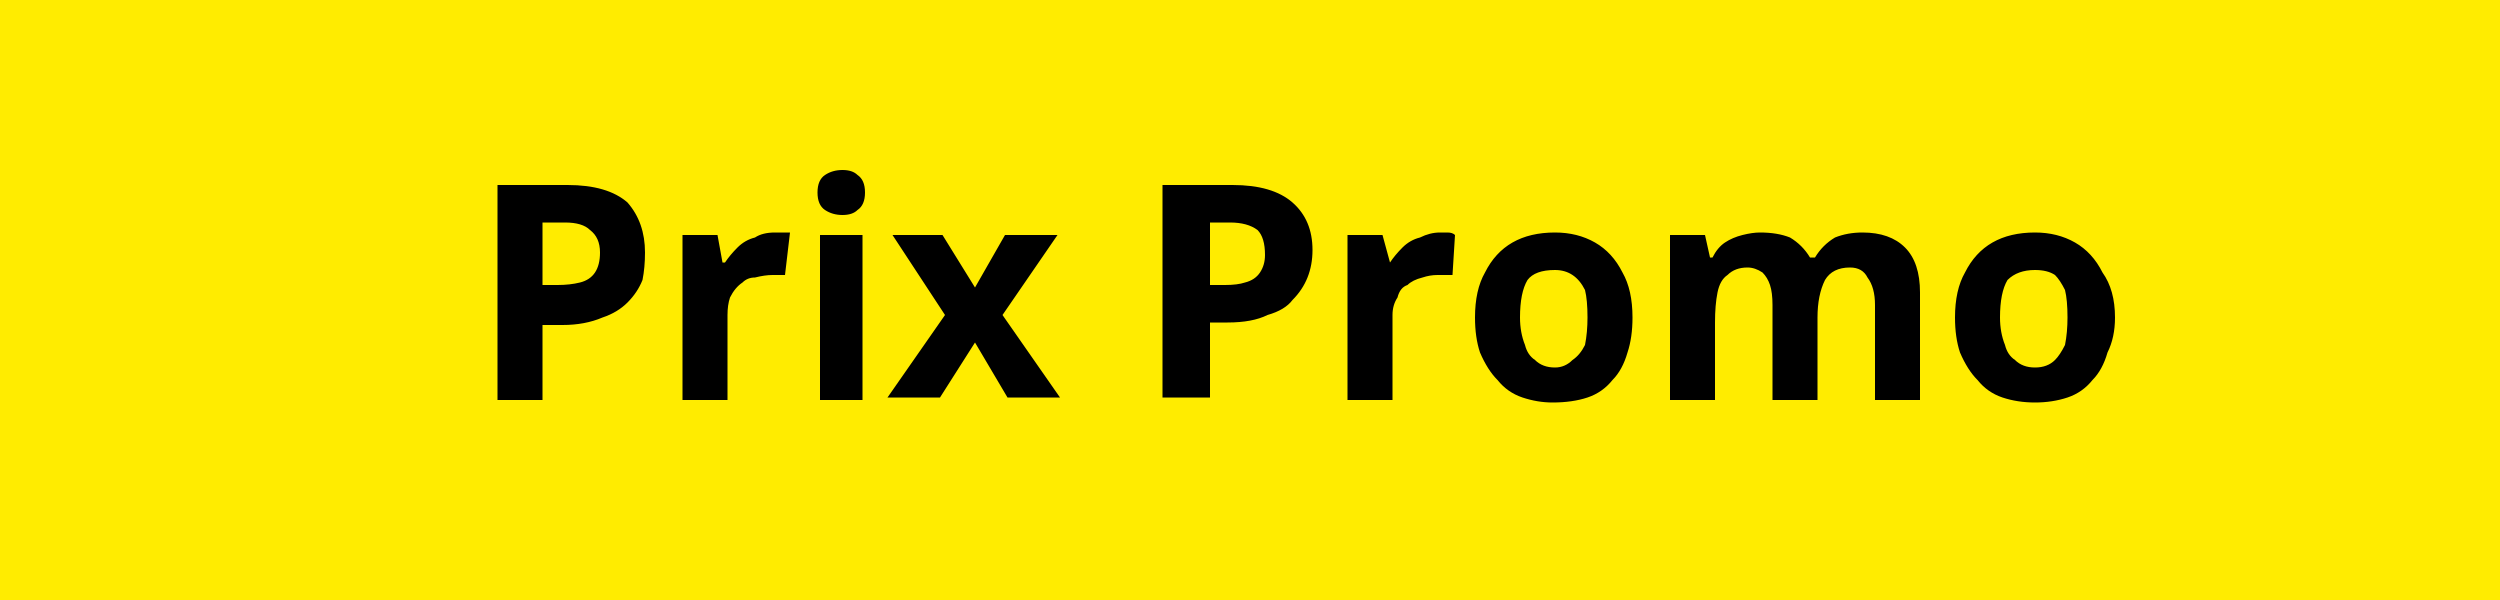 <svg version="1.2" xmlns="http://www.w3.org/2000/svg" viewBox="0 0 100 24" width="100" height="24">
	<title>Flag JAUNE -20 ANIMALIS2024</title>
	<style>
		.s0 { fill: #ffec00 } 
		.s1 { fill: #000000 } 
	</style>
	<path class="s0" d="m0 0h100v24h-100z"/>
	<path id="Prix Promo " fill-rule="evenodd" class="s1" d="m19.9 7.4h2.8q1.6 0 2.4 0.7 0.7 0.8 0.7 2 0 0.6-0.1 1.1-0.2 0.5-0.6 0.9-0.4 0.4-1 0.6-0.7 0.3-1.6 0.3h-0.8v3h-1.8zm2.7 1.5h-0.9v2.5h0.6q0.5 0 0.9-0.1 0.4-0.1 0.6-0.4 0.2-0.3 0.2-0.8 0-0.6-0.4-0.9-0.3-0.3-1-0.3zm8.4 0.4q0.1 0 0.3 0 0.2 0 0.3 0l-0.2 1.7q-0.1 0-0.2 0-0.2 0-0.3 0-0.3 0-0.7 0.1-0.3 0-0.5 0.2-0.3 0.2-0.5 0.6-0.1 0.3-0.1 0.7v3.4h-1.8v-6.6h1.4l0.2 1.1h0.1q0.2-0.3 0.5-0.6 0.3-0.3 0.7-0.4 0.3-0.2 0.8-0.2zm1.8 0.1h1.7v6.6h-1.7zm0.9-2.6q0.4 0 0.6 0.2 0.3 0.2 0.3 0.7 0 0.5-0.3 0.7-0.2 0.2-0.6 0.2-0.4 0-0.7-0.2-0.3-0.2-0.3-0.7 0-0.5 0.3-0.7 0.3-0.2 0.7-0.2zm1.8 9.1l2.3-3.3-2.1-3.2h2l1.3 2.1 1.2-2.1h2.1l-2.2 3.2 2.3 3.3h-2.1l-1.3-2.2-1.4 2.2zm11-8.5h2.8q1.6 0 2.4 0.7 0.8 0.7 0.8 1.9 0 0.6-0.2 1.1-0.2 0.5-0.6 0.9-0.3 0.4-1 0.6-0.6 0.3-1.6 0.3h-0.7v3h-1.9zm2.7 1.5h-0.8v2.5h0.6q0.5 0 0.8-0.1 0.4-0.1 0.6-0.4 0.2-0.3 0.2-0.7 0-0.7-0.3-1-0.4-0.3-1.1-0.3zm8.4 0.4q0.1 0 0.3 0 0.2 0 0.3 0.1l-0.1 1.6q-0.1 0-0.3 0-0.1 0-0.3 0-0.3 0-0.6 0.1-0.4 0.1-0.6 0.3-0.3 0.1-0.4 0.5-0.2 0.3-0.2 0.7v3.4h-1.8v-6.6h1.4l0.3 1.1q0.2-0.3 0.5-0.6 0.3-0.3 0.7-0.4 0.4-0.2 0.8-0.2zm7.7 3.4q0 0.8-0.2 1.4-0.2 0.7-0.6 1.1-0.4 0.5-1 0.7-0.6 0.2-1.4 0.2-0.6 0-1.2-0.2-0.6-0.2-1-0.7-0.4-0.4-0.7-1.1-0.2-0.6-0.2-1.4 0-1.1 0.4-1.8 0.4-0.8 1.1-1.2 0.7-0.4 1.7-0.4 0.9 0 1.6 0.4 0.7 0.4 1.1 1.2 0.4 0.7 0.4 1.8zm-4.5 0q0 0.6 0.2 1.1 0.1 0.4 0.4 0.6 0.3 0.3 0.8 0.3 0.4 0 0.7-0.3 0.3-0.2 0.5-0.6 0.1-0.5 0.1-1.1 0-0.7-0.1-1.1-0.2-0.4-0.5-0.6-0.3-0.2-0.7-0.2-0.8 0-1.1 0.4-0.3 0.5-0.3 1.5zm13.7-3.4q1.1 0 1.7 0.6 0.6 0.6 0.6 1.8v4.3h-1.8v-3.8q0-0.7-0.3-1.1-0.2-0.4-0.7-0.4-0.7 0-1 0.5-0.3 0.6-0.3 1.5v3.3h-1.8v-3.8q0-0.5-0.1-0.8-0.1-0.3-0.3-0.5-0.3-0.2-0.6-0.2-0.5 0-0.8 0.3-0.3 0.2-0.4 0.7-0.1 0.5-0.1 1.2v3.1h-1.8v-6.6h1.4l0.2 0.9h0.1q0.2-0.4 0.5-0.6 0.3-0.2 0.7-0.3 0.4-0.1 0.7-0.1 0.7 0 1.2 0.2 0.5 0.3 0.8 0.8h0.2q0.3-0.5 0.8-0.8 0.5-0.2 1.1-0.2zm10.1 3.4q0 0.8-0.3 1.4-0.2 0.7-0.6 1.1-0.4 0.5-1 0.7-0.6 0.2-1.3 0.2-0.7 0-1.3-0.2-0.6-0.2-1-0.7-0.4-0.4-0.7-1.1-0.2-0.6-0.2-1.4 0-1.1 0.4-1.8 0.4-0.8 1.1-1.2 0.7-0.4 1.7-0.4 0.9 0 1.6 0.4 0.7 0.4 1.1 1.2 0.5 0.7 0.5 1.8zm-4.6 0q0 0.6 0.2 1.1 0.1 0.4 0.4 0.6 0.3 0.3 0.8 0.3 0.5 0 0.8-0.3 0.2-0.2 0.4-0.6 0.1-0.5 0.1-1.1 0-0.7-0.1-1.1-0.2-0.4-0.4-0.6-0.3-0.2-0.8-0.2-0.7 0-1.1 0.4-0.3 0.5-0.3 1.5z"/>
</svg>